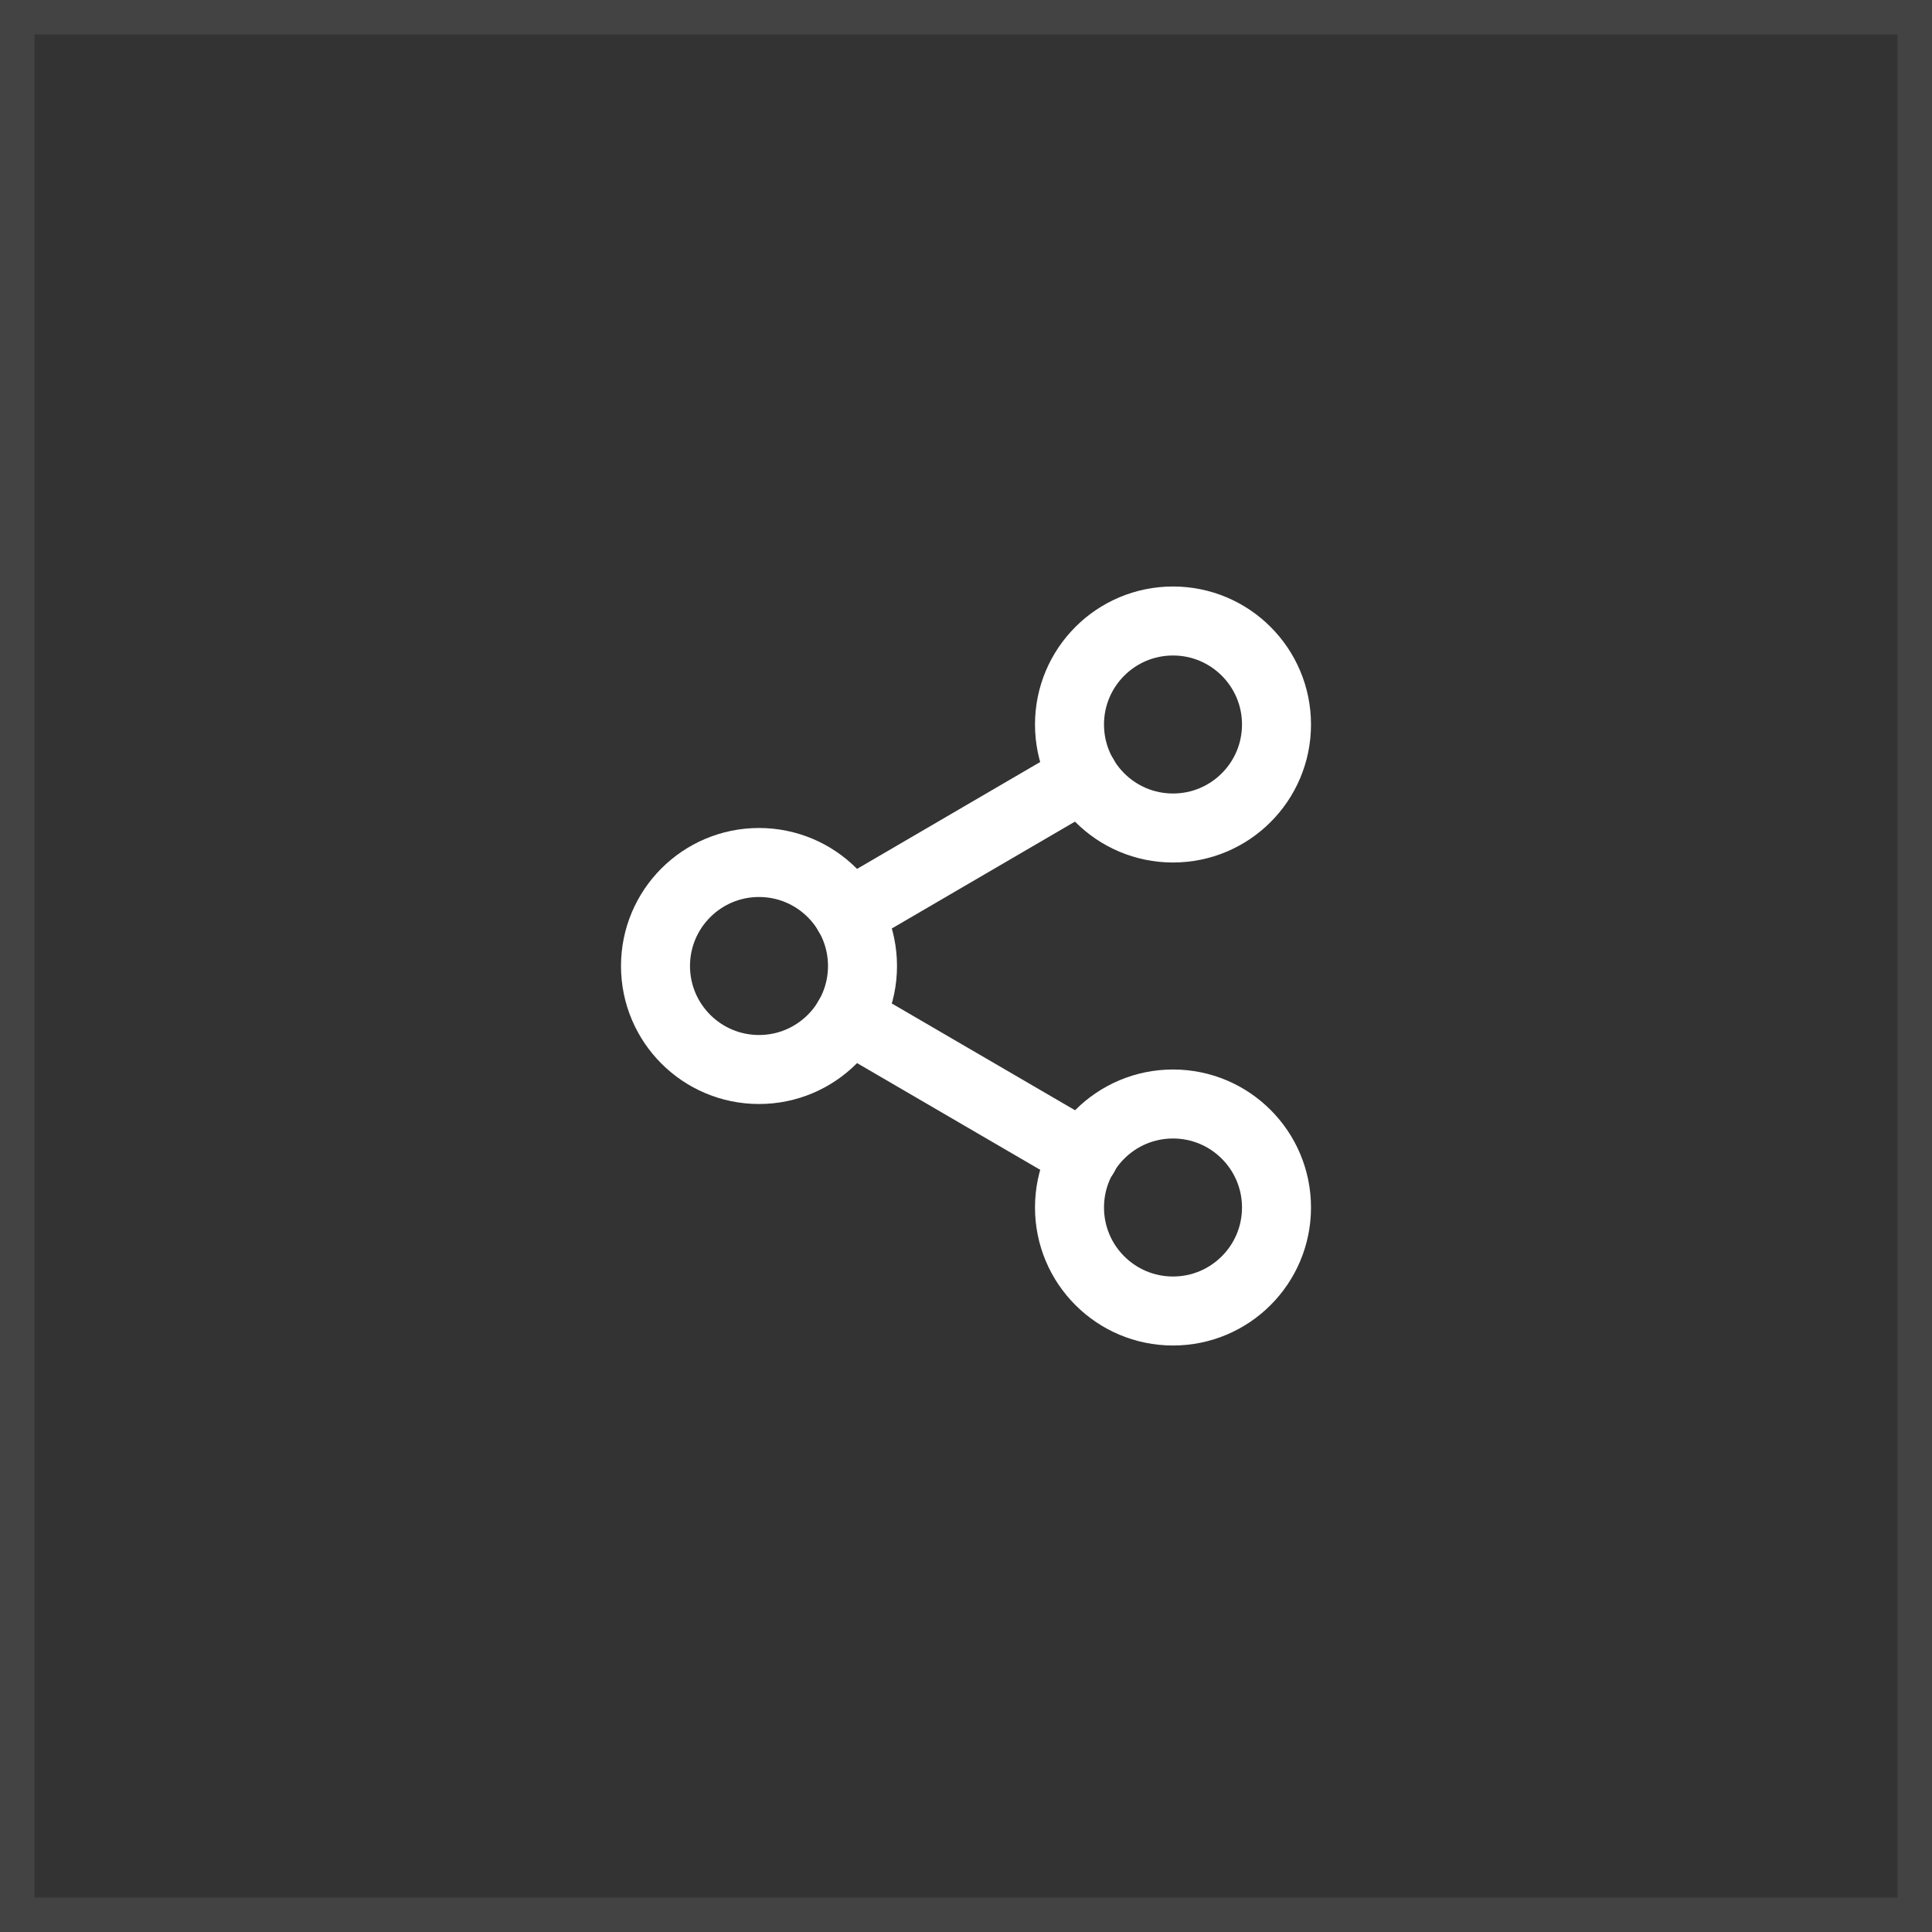 <svg width="56" height="56" viewBox="0 0 56 56" fill="none" xmlns="http://www.w3.org/2000/svg">
<rect x="0" y="0" width="56" height="56" fill="#333333" stroke="none"/>
<rect x="0.5" y="0.5" width="55" height="55" stroke="white" stroke-opacity="0.08"/>
<path d="M34 24C35.657 24 37 22.657 37 21C37 19.343 35.657 18 34 18C32.343 18 31 19.343 31 21C31 22.657 32.343 24 34 24Z" stroke="white" stroke-width="2" stroke-linecap="round" stroke-linejoin="round"/>
<path d="M22 31C23.657 31 25 29.657 25 28C25 26.343 23.657 25 22 25C20.343 25 19 26.343 19 28C19 29.657 20.343 31 22 31Z" stroke="white" stroke-width="2" stroke-linecap="round" stroke-linejoin="round"/>
<path d="M34 38C35.657 38 37 36.657 37 35C37 33.343 35.657 32 34 32C32.343 32 31 33.343 31 35C31 36.657 32.343 38 34 38Z" stroke="white" stroke-width="2" stroke-linecap="round" stroke-linejoin="round"/>
<path d="M24.59 29.51L31.42 33.49" stroke="white" stroke-width="2" stroke-linecap="round" stroke-linejoin="round"/>
<path d="M31.41 22.51L24.59 26.49" stroke="white" stroke-width="2" stroke-linecap="round" stroke-linejoin="round"/>
</svg>
